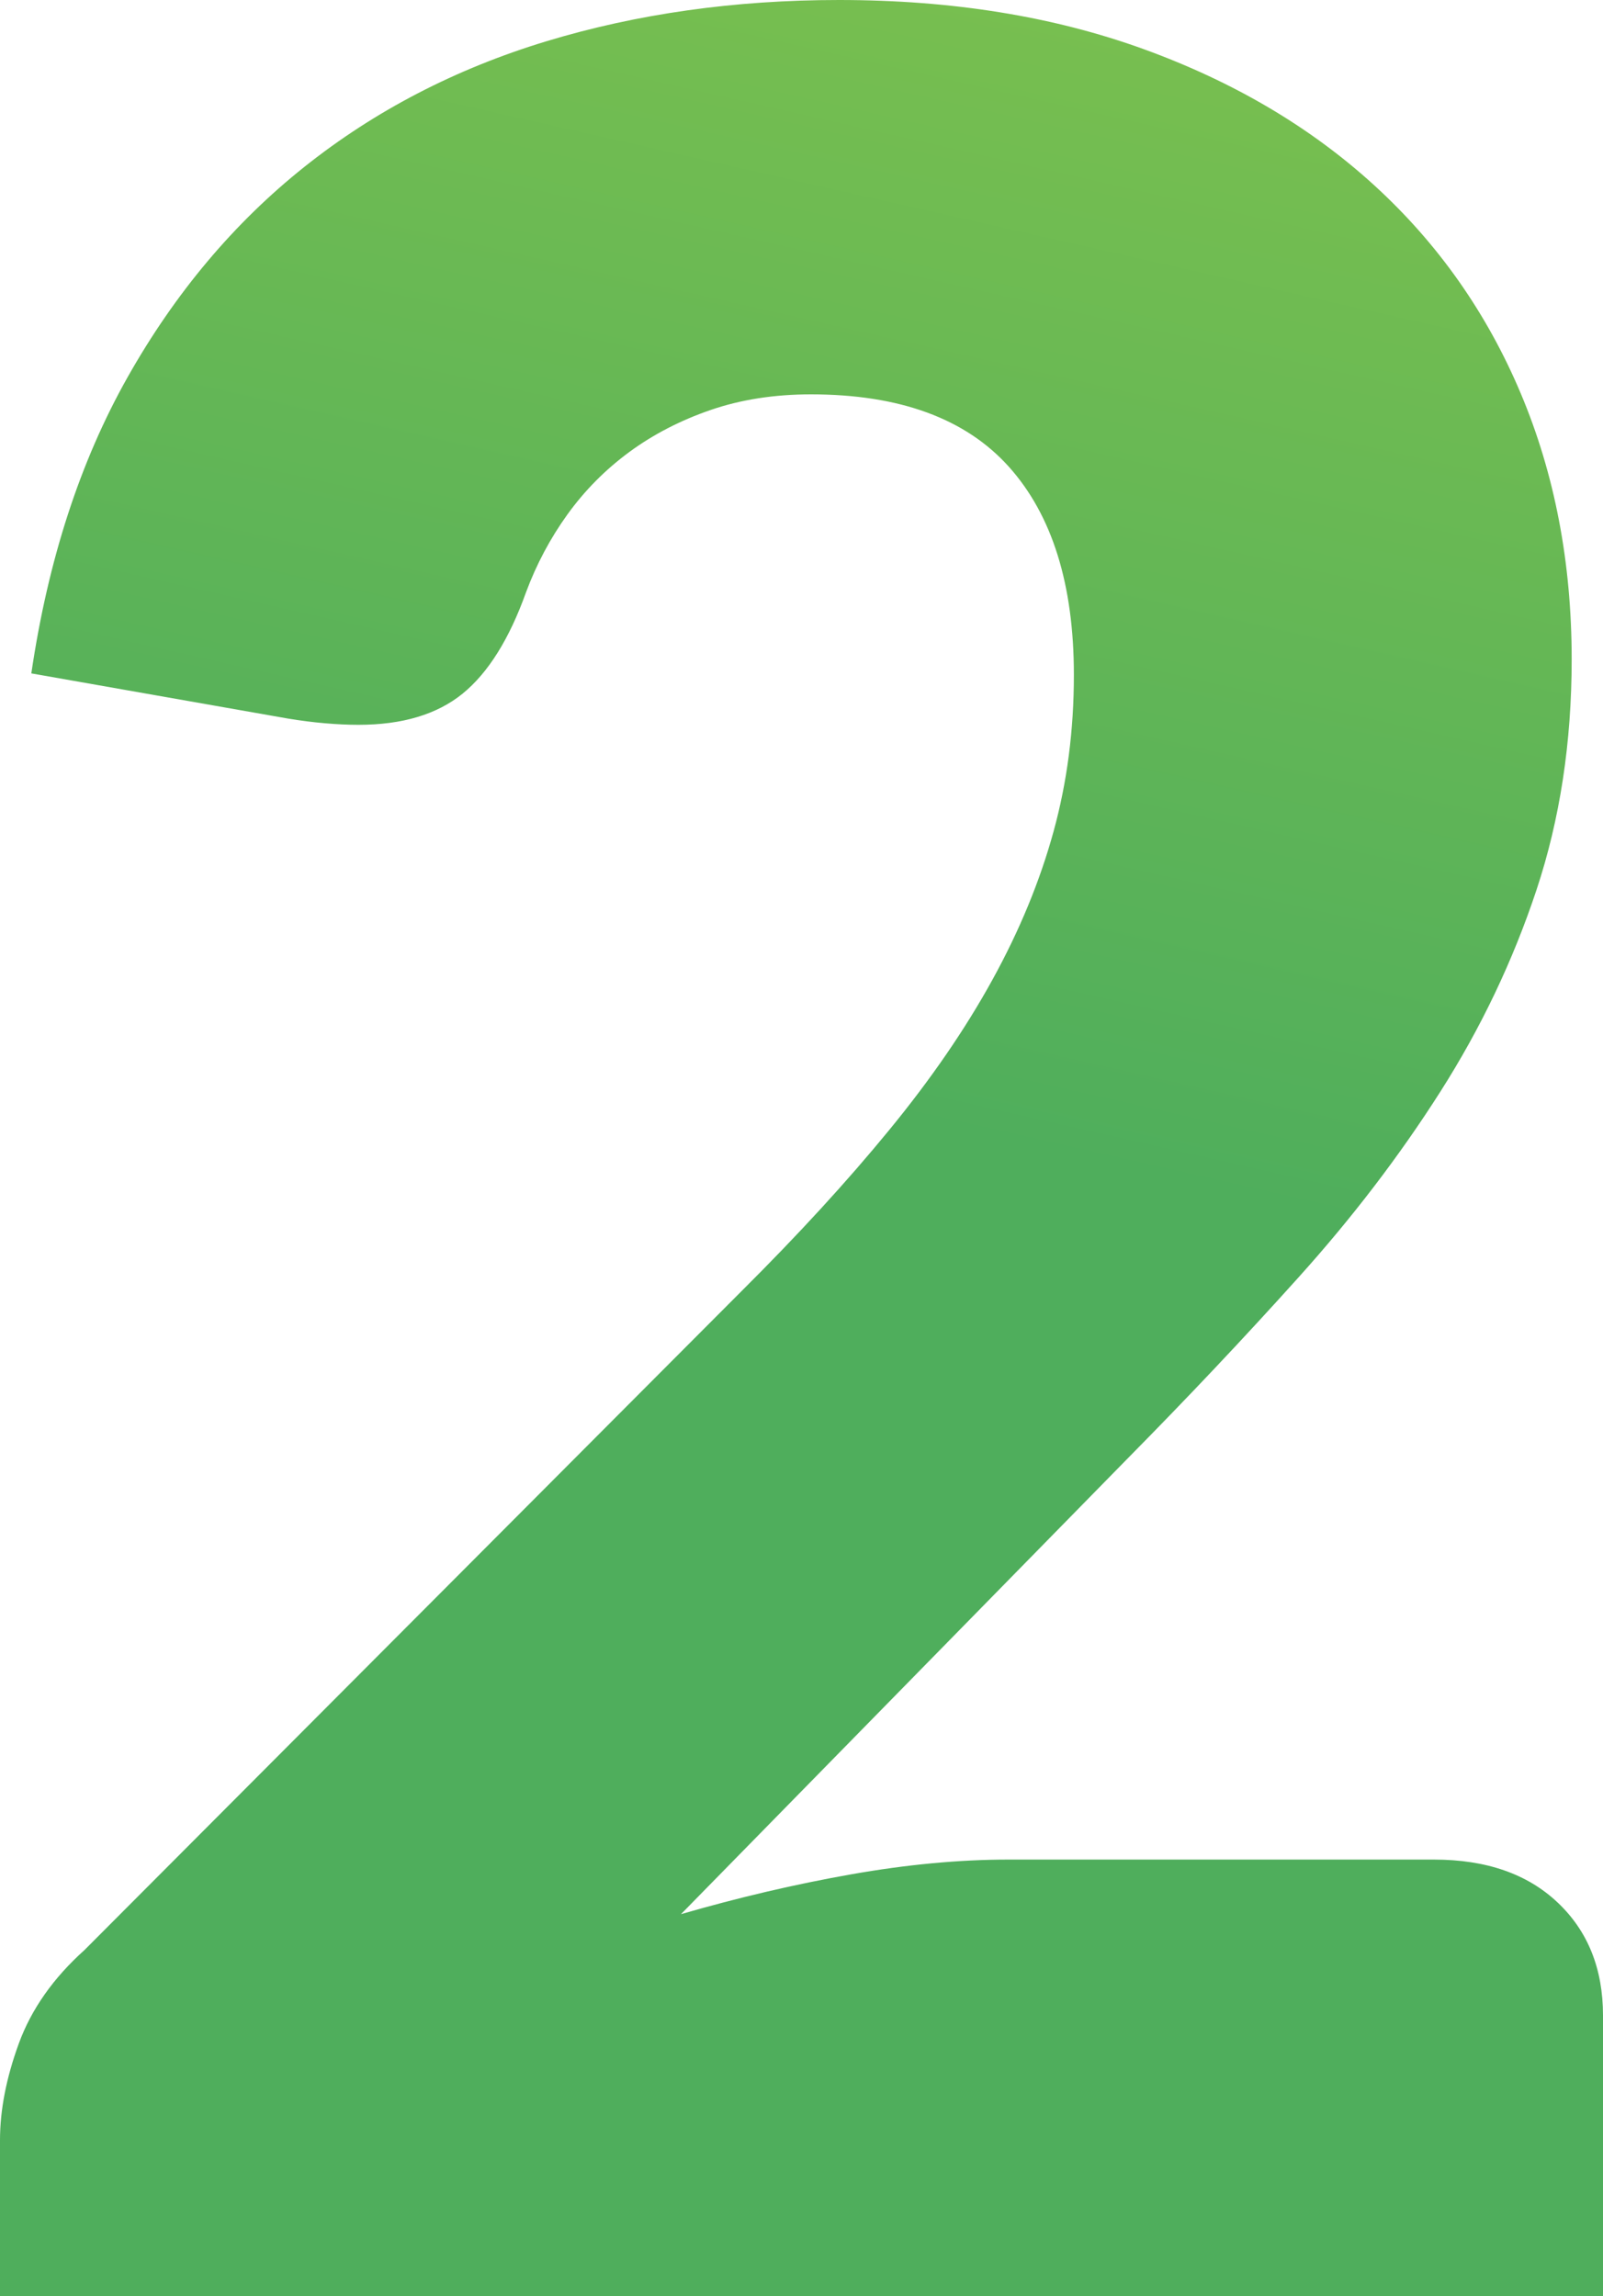 <?xml version="1.0" encoding="UTF-8"?>
<svg xmlns="http://www.w3.org/2000/svg" width="37" height="53" viewBox="0 0 37 53" fill="none">
  <defs>
    <linearGradient id="gradient_1" gradientUnits="userSpaceOnUse" x1="32.424" y1="-21.661" x2="21.602" y2="26.083">
      <stop offset="0" stop-color="#9CCE44"></stop>
      <stop offset="1" stop-color="#4FAE5C"></stop>
    </linearGradient>
  </defs>
  <g transform="translate(-0 0)">
    <path d="M19.367 0C21.969 0 24.311 0.378 26.395 1.133C28.479 1.889 30.255 2.938 31.725 4.282C33.194 5.625 34.32 7.226 35.103 9.085C35.886 10.944 36.277 12.989 36.277 15.22C36.277 17.139 36.006 18.914 35.464 20.545C34.922 22.176 34.182 23.73 33.242 25.205C32.303 26.68 31.213 28.107 29.972 29.486C28.732 30.866 27.413 32.263 26.016 33.678L15.718 44.185C17.043 43.801 18.349 43.495 19.638 43.267C20.927 43.039 22.137 42.925 23.27 42.925L33.098 42.925C34.302 42.925 35.254 43.255 35.952 43.915C36.651 44.575 37 45.444 37 46.523L37 53L0 53L0 49.402C0 48.706 0.145 47.963 0.434 47.171C0.723 46.38 1.229 45.66 1.951 45.012L17.127 29.792C18.428 28.497 19.56 27.262 20.523 26.086C21.487 24.911 22.282 23.753 22.908 22.614C23.535 21.475 24.004 20.335 24.317 19.196C24.631 18.056 24.787 16.851 24.787 15.58C24.787 13.493 24.287 11.892 23.288 10.776C22.288 9.661 20.764 9.103 18.717 9.103C17.874 9.103 17.103 9.223 16.404 9.463C15.706 9.703 15.079 10.027 14.525 10.434C13.971 10.842 13.496 11.322 13.098 11.874C12.701 12.425 12.382 13.025 12.141 13.673C11.755 14.752 11.267 15.532 10.677 16.012C10.087 16.491 9.286 16.731 8.274 16.731C8.034 16.731 7.775 16.719 7.498 16.695C7.221 16.671 6.938 16.635 6.648 16.587L0.723 15.544C1.108 12.929 1.849 10.65 2.945 8.707C4.041 6.764 5.402 5.145 7.028 3.85C8.654 2.555 10.515 1.589 12.61 0.953C14.706 0.318 16.958 0 19.367 0Z" fill="url(#gradient_1)" fill-rule="evenodd"></path>
  </g>
</svg>

